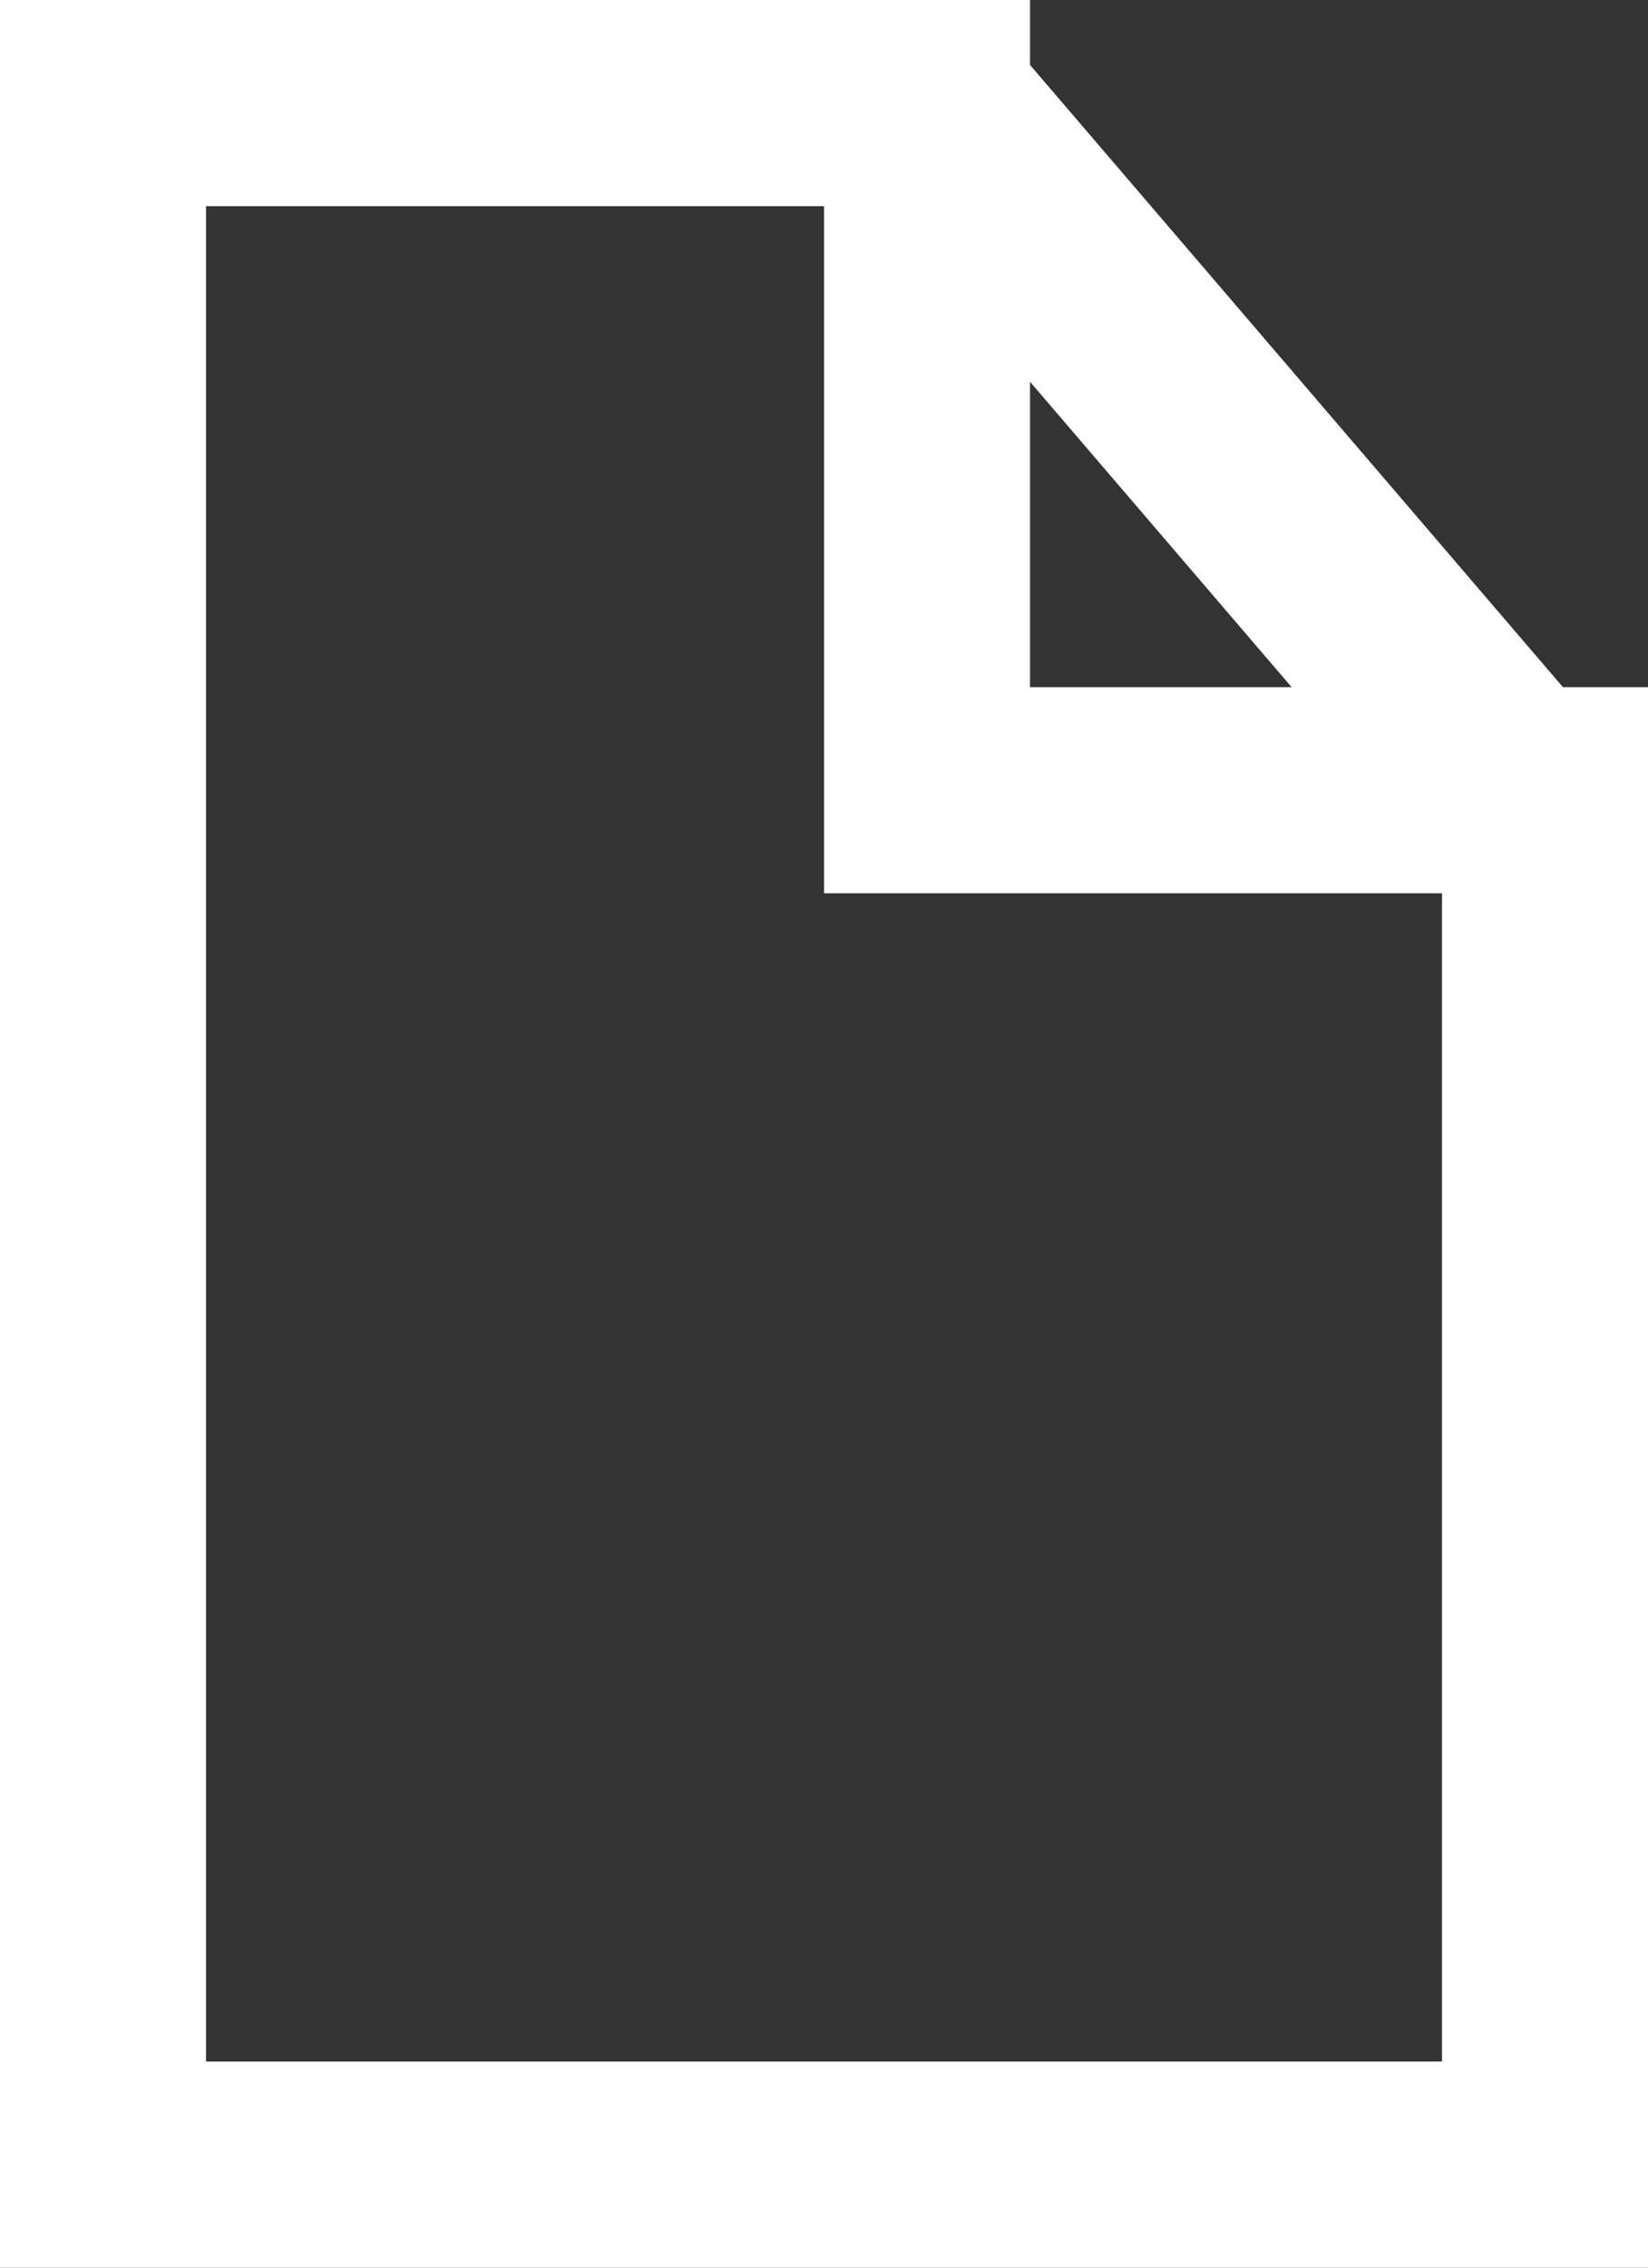 <?xml version="1.0" encoding="UTF-8"?> <svg xmlns="http://www.w3.org/2000/svg" width="32" height="44" viewBox="0 0 32 44" fill="none"><rect x="0" y="0" width="32" height="44" fill="#333333" stroke="none"/> <path fill-rule="evenodd" clip-rule="evenodd" d="M2 0H0V2V42V44H2H30H32V42V15.333V13.333H30.348L20 1.26V0H18H2ZM20 7.407V13.333H25.08L20 7.407ZM4 40V4H16V15.333V17.333H18H28V40H4Z" fill="white"></path> </svg> 